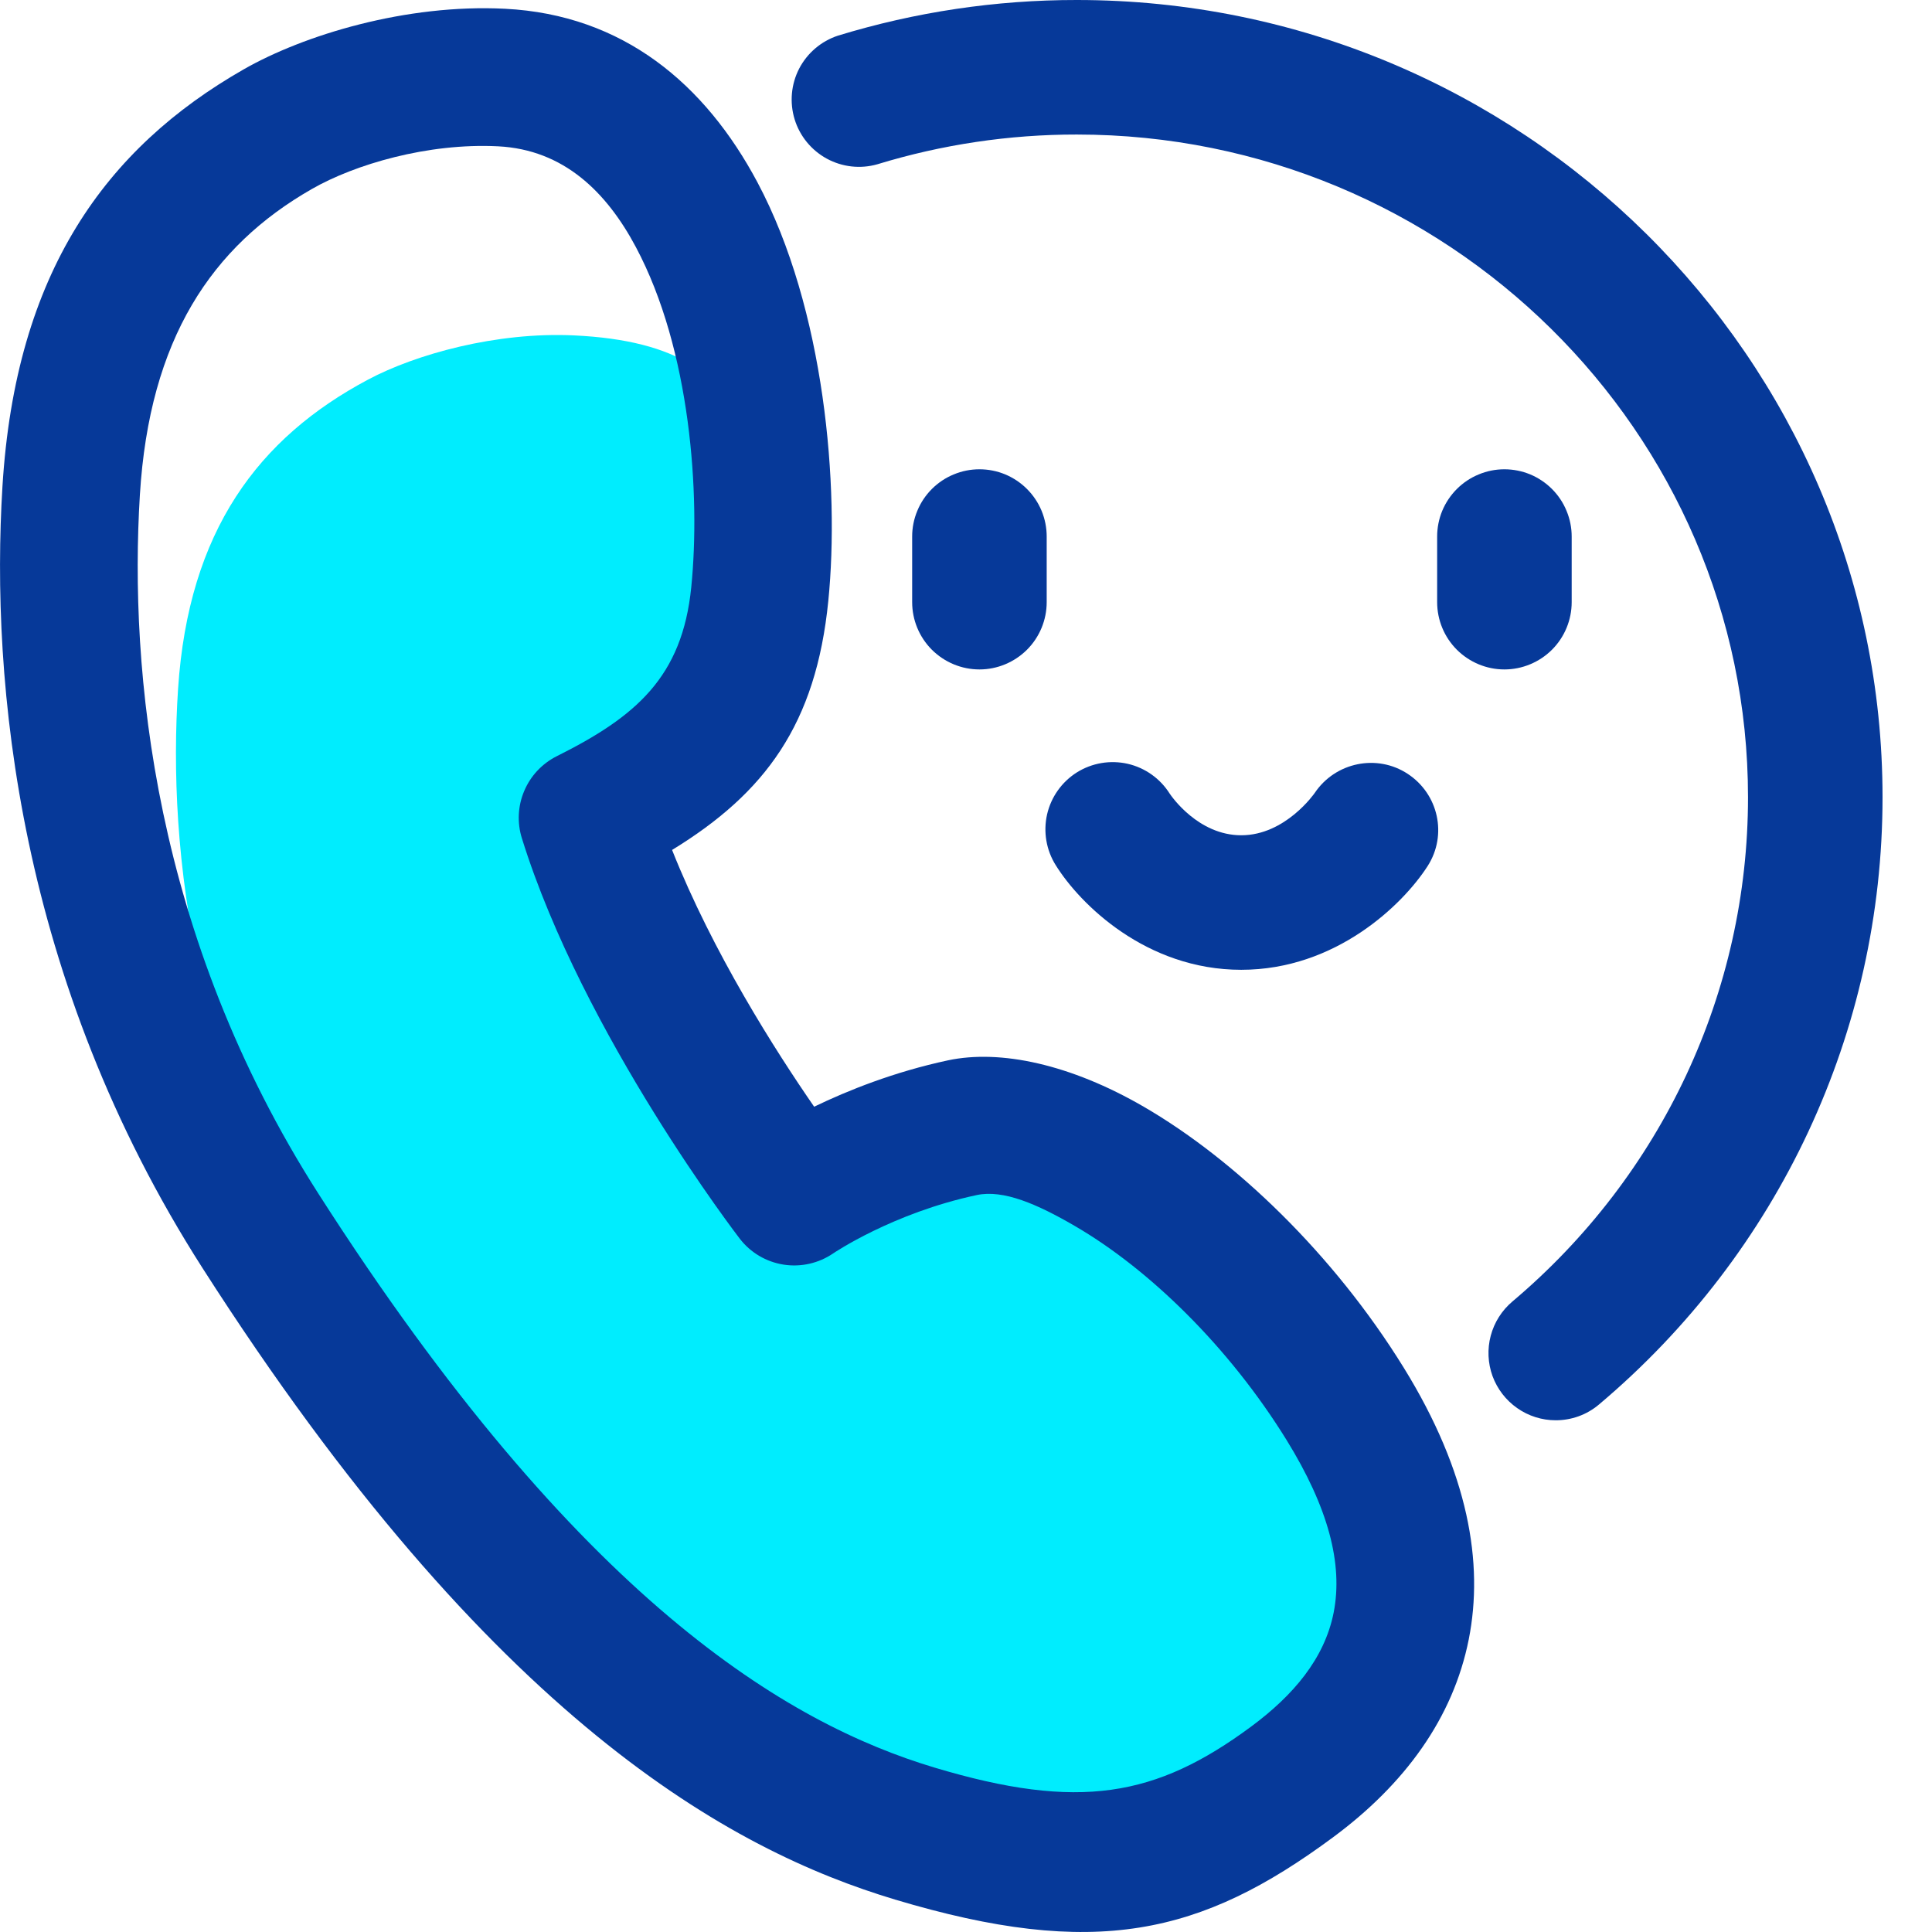 <svg xmlns="http://www.w3.org/2000/svg" fill="none" viewBox="0 0 30 30"><path fill="#00edfe" d="M8.913 5.208C7.705 5.151 6.452 5.502 5.716 5.894C4.016 6.798 2.927 8.238 2.765 10.697C2.603 13.155 2.969 16.896 5.47 20.531C9.405 26.248 12.596 27.916 14.815 28.535C17.274 29.222 18.581 28.967 20.205 27.849C21.829 26.732 22.484 25.116 20.963 22.827C19.442 20.538 16.755 17.487 15.345 17.767C13.936 18.046 12.624 18.835 12.624 18.835C12.624 18.835 9.711 15.168 8.881 12.687C10.217 11.123 11.277 11.31 11.445 9.746C11.691 7.459 12.195 5.362 8.913 5.208L8.913 5.208V5.208Z"/><path fill="#063999" d="M7.842 0.136C6.307 0.058 4.717 0.543 3.782 1.078C1.643 2.301 0.241 4.23 0.038 7.555C-0.148 10.589 0.274 15.206 3.145 19.691C7.651 26.733 11.356 28.733 13.897 29.496C17.003 30.427 18.649 30.047 20.7 28.529C21.813 27.706 22.564 26.678 22.807 25.455C23.041 24.272 22.805 22.868 21.797 21.237C20.706 19.471 19.171 18.003 17.758 17.184C16.623 16.526 15.533 16.292 14.72 16.465C13.884 16.644 13.165 16.932 12.642 17.185C12.042 16.317 11.07 14.795 10.436 13.198C11.882 12.313 12.671 11.247 12.862 9.33C13.039 7.56 12.81 4.801 11.762 2.832C10.949 1.305 9.676 0.229 7.842 0.136V0.136ZM7.734 2.272C8.756 2.323 9.421 2.986 9.874 3.837C10.725 5.435 10.878 7.68 10.734 9.117C10.594 10.515 9.873 11.129 8.646 11.742C8.419 11.856 8.24 12.046 8.141 12.28C8.041 12.513 8.028 12.775 8.104 13.017C9.058 16.081 11.487 19.234 11.487 19.234C11.654 19.451 11.898 19.595 12.168 19.637C12.438 19.679 12.714 19.616 12.94 19.461C12.94 19.461 13.861 18.835 15.166 18.557C15.581 18.468 16.107 18.698 16.685 19.034C17.841 19.704 19.085 20.916 19.978 22.361C20.623 23.405 20.858 24.283 20.709 25.04C20.567 25.757 20.08 26.327 19.428 26.81C17.948 27.905 16.752 28.119 14.511 27.447C12.229 26.762 8.994 24.864 4.946 18.538C2.379 14.527 2.006 10.398 2.172 7.685C2.321 5.263 3.285 3.825 4.844 2.934C5.509 2.553 6.642 2.217 7.734 2.272V2.272H7.734Z"/><path fill="#063999" d="M15.209 7.287C15.071 7.287 14.936 7.314 14.809 7.367C14.682 7.419 14.567 7.496 14.47 7.593C14.373 7.69 14.296 7.805 14.244 7.932C14.191 8.058 14.164 8.194 14.164 8.331V9.35C14.164 9.627 14.274 9.893 14.47 10.089C14.666 10.284 14.931 10.395 15.209 10.395C15.486 10.395 15.751 10.284 15.947 10.089C16.143 9.893 16.253 9.627 16.253 9.35V8.332C16.253 8.194 16.226 8.059 16.174 7.932C16.121 7.805 16.044 7.69 15.947 7.593C15.85 7.496 15.735 7.419 15.608 7.366C15.482 7.314 15.346 7.287 15.209 7.287V7.287ZM23.36 7.287C23.223 7.287 23.087 7.314 22.961 7.367C22.834 7.419 22.719 7.496 22.622 7.593C22.525 7.69 22.448 7.805 22.395 7.932C22.343 8.058 22.316 8.194 22.316 8.331V9.35C22.316 9.627 22.426 9.893 22.622 10.089C22.818 10.284 23.083 10.395 23.36 10.395C23.637 10.395 23.903 10.284 24.099 10.089C24.295 9.893 24.405 9.627 24.405 9.35V8.332C24.405 8.194 24.378 8.059 24.325 7.932C24.273 7.805 24.196 7.69 24.099 7.593C24.002 7.496 23.887 7.419 23.76 7.366C23.633 7.314 23.497 7.287 23.36 7.287V7.287ZM21.86 12.017C21.382 11.702 20.737 11.836 20.417 12.31C20.413 12.316 19.962 12.97 19.274 12.97C18.606 12.97 18.19 12.364 18.162 12.322C18.014 12.088 17.78 11.922 17.51 11.86C17.239 11.799 16.956 11.847 16.721 11.994C16.487 12.142 16.321 12.376 16.259 12.646C16.198 12.916 16.246 13.2 16.393 13.434C16.768 14.038 17.797 15.059 19.274 15.059C20.744 15.059 21.786 14.045 22.169 13.447C22.477 12.965 22.337 12.331 21.86 12.017Z"/><path fill="#063999" d="M16.72 4.51712e-06C15.463 -0.001 14.212 0.186 13.01 0.554C12.75 0.64 12.535 0.824 12.409 1.066C12.284 1.309 12.259 1.591 12.339 1.853C12.419 2.114 12.599 2.333 12.839 2.464C13.079 2.594 13.36 2.626 13.623 2.551C14.627 2.244 15.671 2.088 16.72 2.089C22.467 2.089 27.143 6.705 27.143 12.38C27.143 15.396 25.809 18.25 23.483 20.211C23.32 20.349 23.203 20.534 23.148 20.741C23.093 20.948 23.103 21.167 23.176 21.368C23.25 21.569 23.383 21.742 23.559 21.865C23.734 21.988 23.943 22.054 24.157 22.054C24.395 22.054 24.634 21.974 24.83 21.808C27.627 19.45 29.232 16.013 29.232 12.38C29.232 5.554 23.619 0 16.721 0L16.72 4.51712e-06Z"/></svg>
